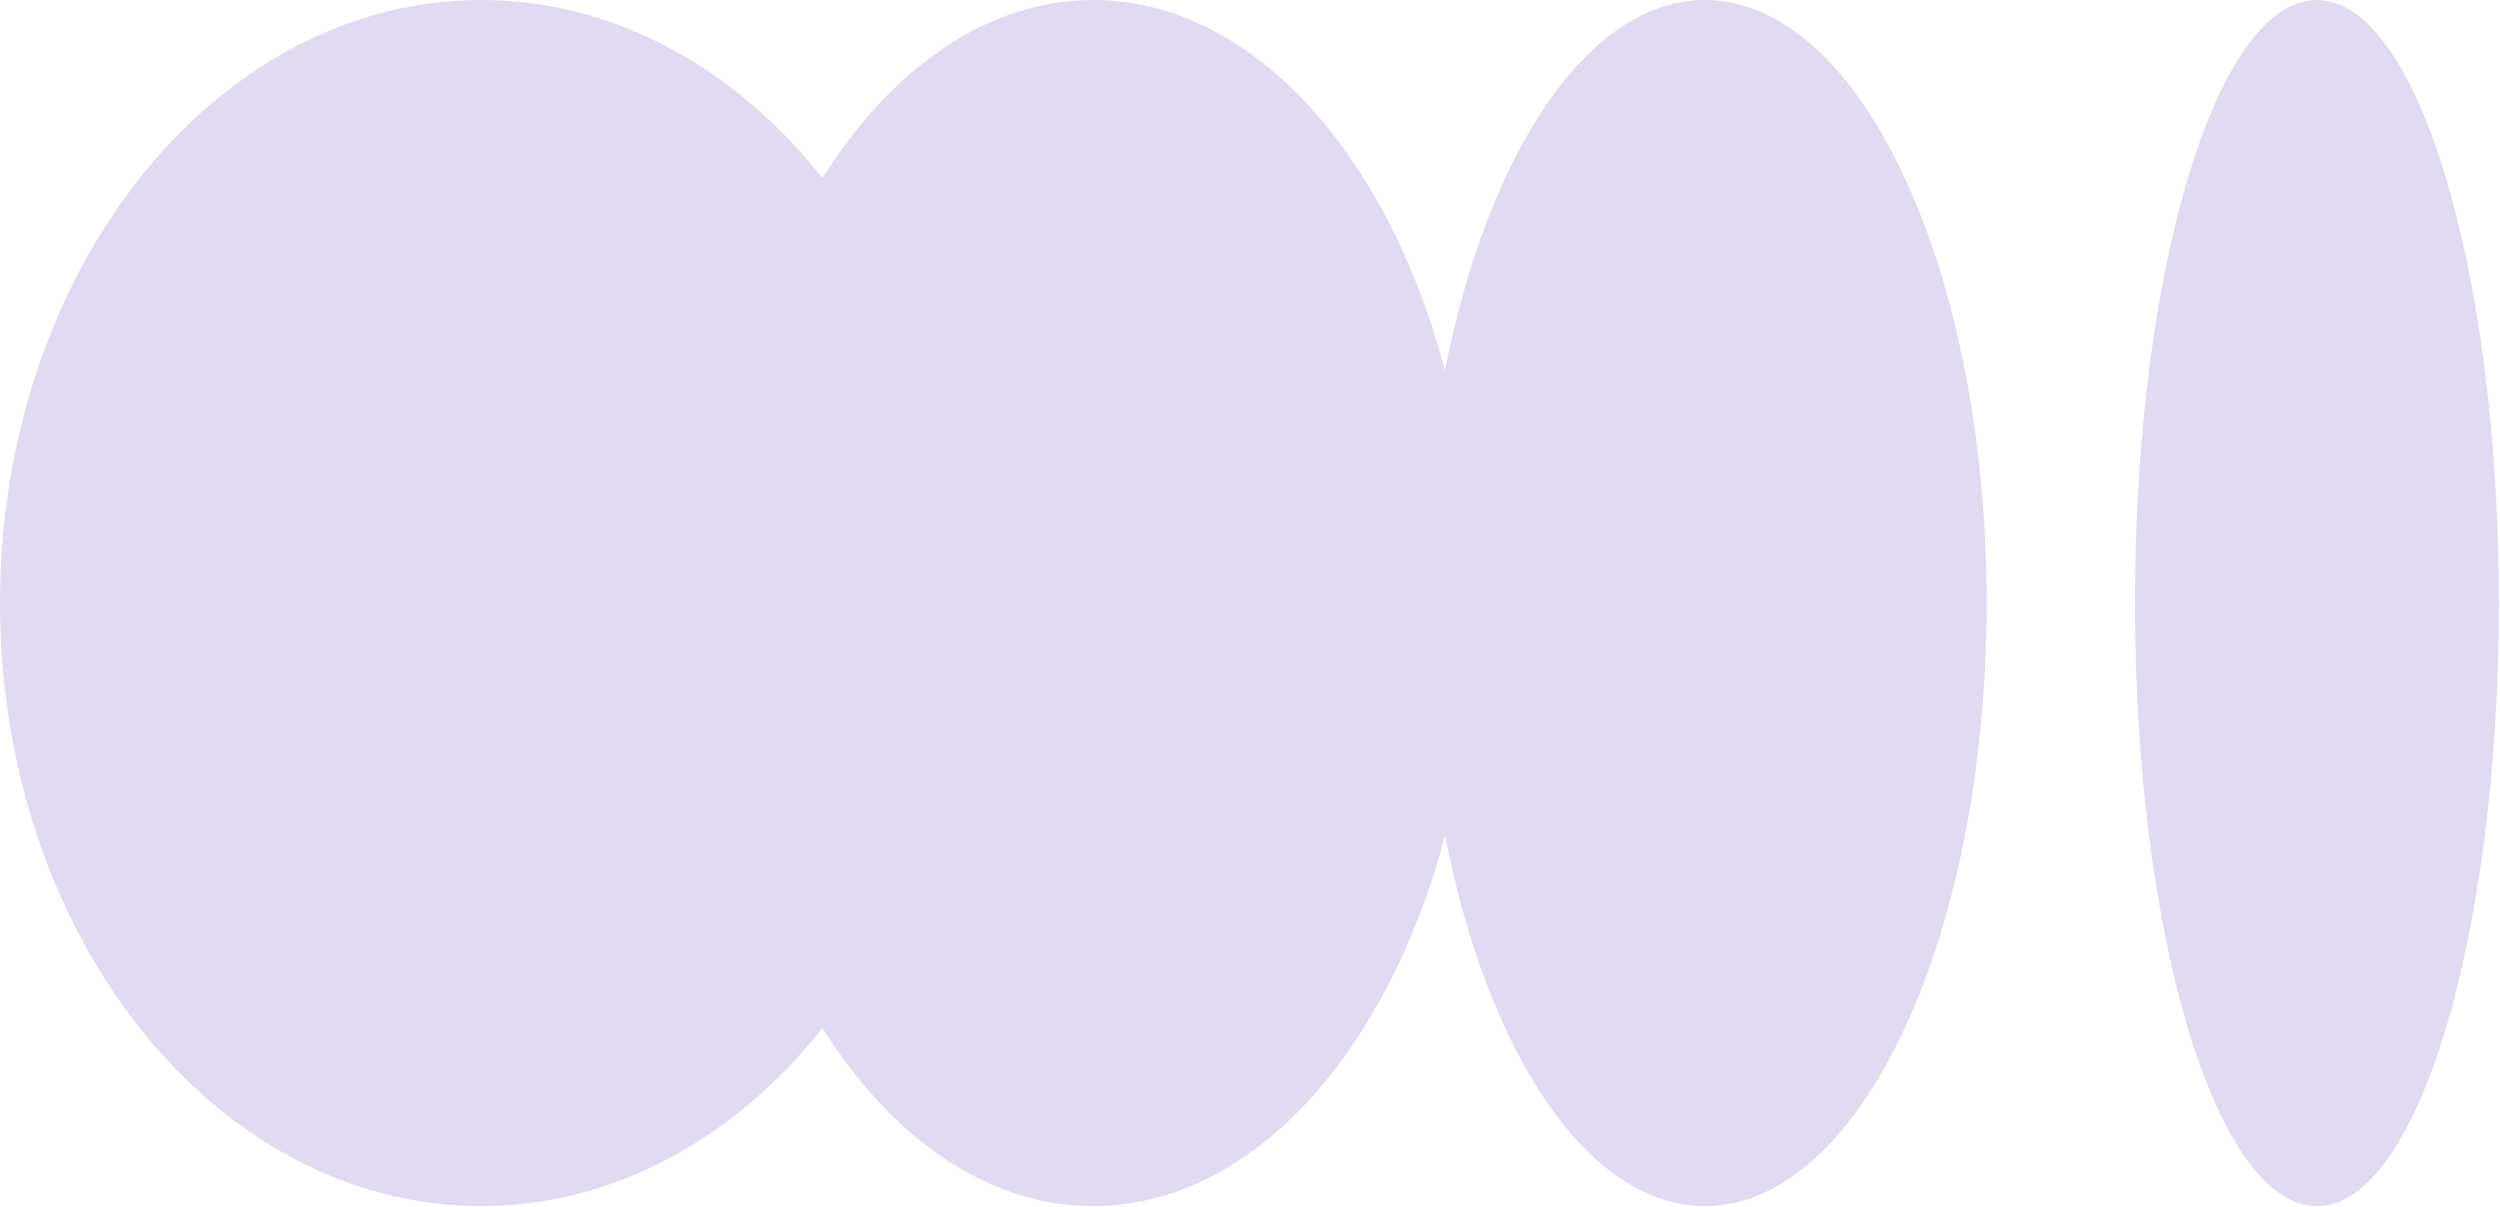 <?xml version="1.0" encoding="UTF-8"?> <svg xmlns="http://www.w3.org/2000/svg" width="1816" height="877" viewBox="0 0 1816 877" fill="none"> <path d="M349.49 0C446.42 0 534.13 49.48 597.44 129.37C647.63 49.48 717.15 0 793.99 0C909.13 0 1007.86 111.08 1049.67 269.16C1080.56 111.08 1153.47 0 1238.5 0C1351.49 0 1443.09 196.13 1443.09 438.06C1443.09 679.99 1351.49 876.12 1238.5 876.12C1153.47 876.12 1080.56 765.04 1049.68 606.96C1007.86 765.04 909.14 876.12 794 876.12C717.16 876.12 647.63 826.64 597.45 746.75C534.14 826.64 446.43 876.12 349.5 876.12C156.47 876.13 0 680 0 438.06C0 196.12 156.47 0 349.49 0Z" fill="#E1DAF0"></path> <path d="M1683.01 876.12C1755.99 876.12 1815.16 679.994 1815.16 438.06C1815.16 196.126 1755.99 0 1683.01 0C1610.03 0 1550.86 196.126 1550.86 438.06C1550.86 679.994 1610.03 876.12 1683.01 876.12Z" fill="#E1DAF0"></path> </svg> 